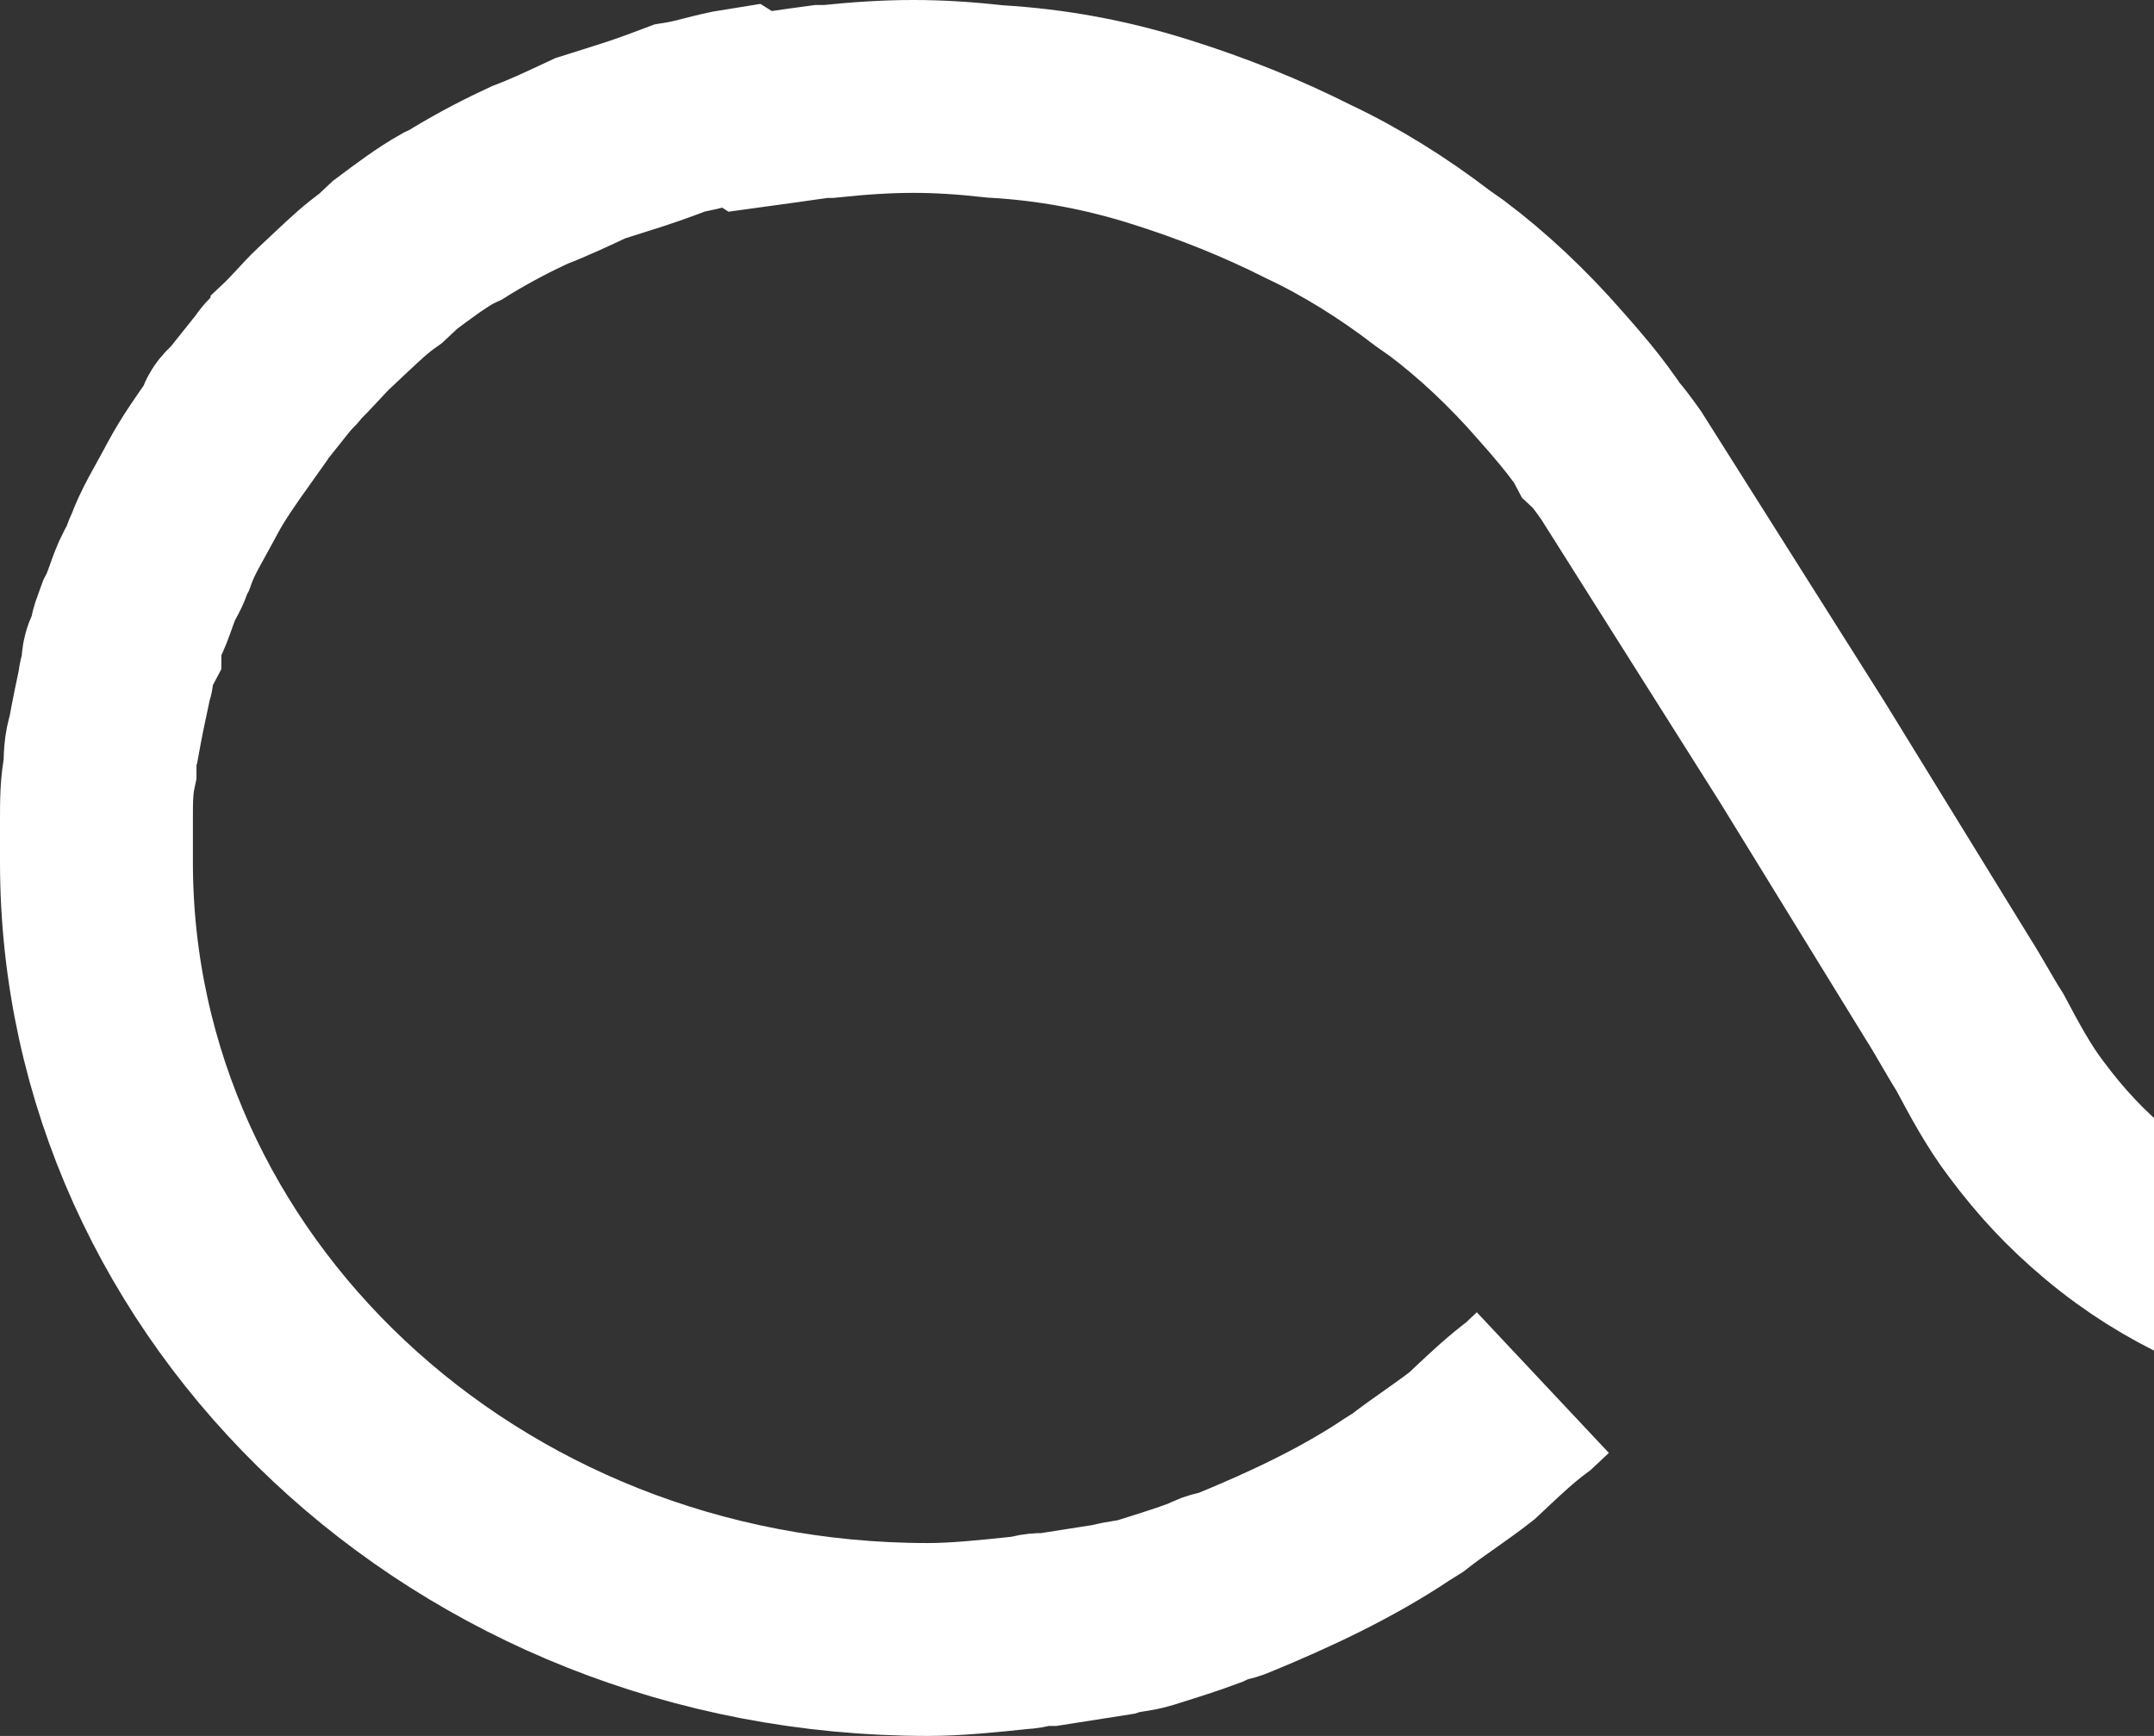 <svg width="67" height="54" viewBox="0 0 67 54" fill="none" xmlns="http://www.w3.org/2000/svg">
<rect x="0" y="0" width="67" height="54" fill="#333333" stroke="none"/>
<path d="M47.99 43.009L47.548 43.424C46.995 43.839 46.553 44.254 46.111 44.669L45.779 44.98C45.116 45.499 44.452 45.915 43.789 46.434L43.458 46.641C41.91 47.679 40.141 48.509 38.373 49.236C38.152 49.34 37.931 49.34 37.709 49.443L37.488 49.547C36.936 49.755 36.273 49.962 35.609 50.17C35.278 50.273 34.946 50.273 34.614 50.377C33.951 50.481 33.288 50.585 32.625 50.689H32.404C32.182 50.689 31.961 50.792 31.74 50.792C30.745 50.896 29.751 51 28.866 51C14.496 51 3 40.103 3 26.818C3 26.611 3 26.403 3 26.196C3 26.092 3 25.884 3 25.677V25.469C3 24.95 3 24.431 3.111 23.912C3.111 23.601 3.111 23.29 3.221 22.978C3.332 22.356 3.442 21.837 3.553 21.318C3.553 21.11 3.663 21.006 3.663 20.799C3.663 20.591 3.663 20.488 3.774 20.28L3.884 20.072C3.884 19.761 3.995 19.553 4.105 19.242C4.326 18.827 4.437 18.308 4.658 17.893L4.769 17.685C4.879 17.478 4.879 17.374 4.99 17.166C5.211 16.544 5.542 16.025 5.874 15.402L5.985 15.195C6.316 14.572 6.758 13.949 7.201 13.326C7.201 13.119 7.311 13.015 7.422 12.911L7.532 12.808C7.864 12.392 8.195 11.977 8.527 11.562C8.638 11.355 8.859 11.251 8.969 11.043C9.411 10.628 9.743 10.213 10.075 9.902C10.296 9.694 10.406 9.59 10.627 9.383C11.069 8.968 11.401 8.656 11.843 8.345L12.285 7.93C12.838 7.515 13.391 7.099 13.943 6.788L14.165 6.684C14.828 6.269 15.601 5.854 16.265 5.543L16.486 5.439C17.039 5.231 17.702 4.92 18.365 4.609L18.697 4.505C19.36 4.297 20.023 4.09 20.576 3.882L21.128 3.675C21.792 3.571 22.345 3.363 23.008 3.259L23.339 3.467C24.113 3.363 24.776 3.259 25.55 3.156H25.771C27.761 2.948 29.087 2.948 30.967 3.156C32.735 3.259 34.393 3.571 36.051 4.09C37.709 4.609 39.257 5.231 40.694 5.958C42.021 6.581 43.347 7.411 44.563 8.345L45.005 8.656C46.111 9.486 47.216 10.524 48.211 11.666C48.764 12.289 49.206 12.808 49.648 13.43L49.758 13.638C49.979 13.845 50.2 14.157 50.422 14.468L56.059 23.393L60.591 30.762C60.923 31.281 61.255 31.904 61.586 32.423C62.028 33.253 62.47 34.083 63.023 34.81C63.797 35.848 64.571 36.678 65.566 37.508C67.555 39.169 69.877 40.206 72.419 40.725C73.414 40.933 74.519 41.037 75.514 41.037C80.71 41.037 85.463 38.546 88.226 34.395L89 33.149" stroke="white" stroke-width="6"/>
</svg>
